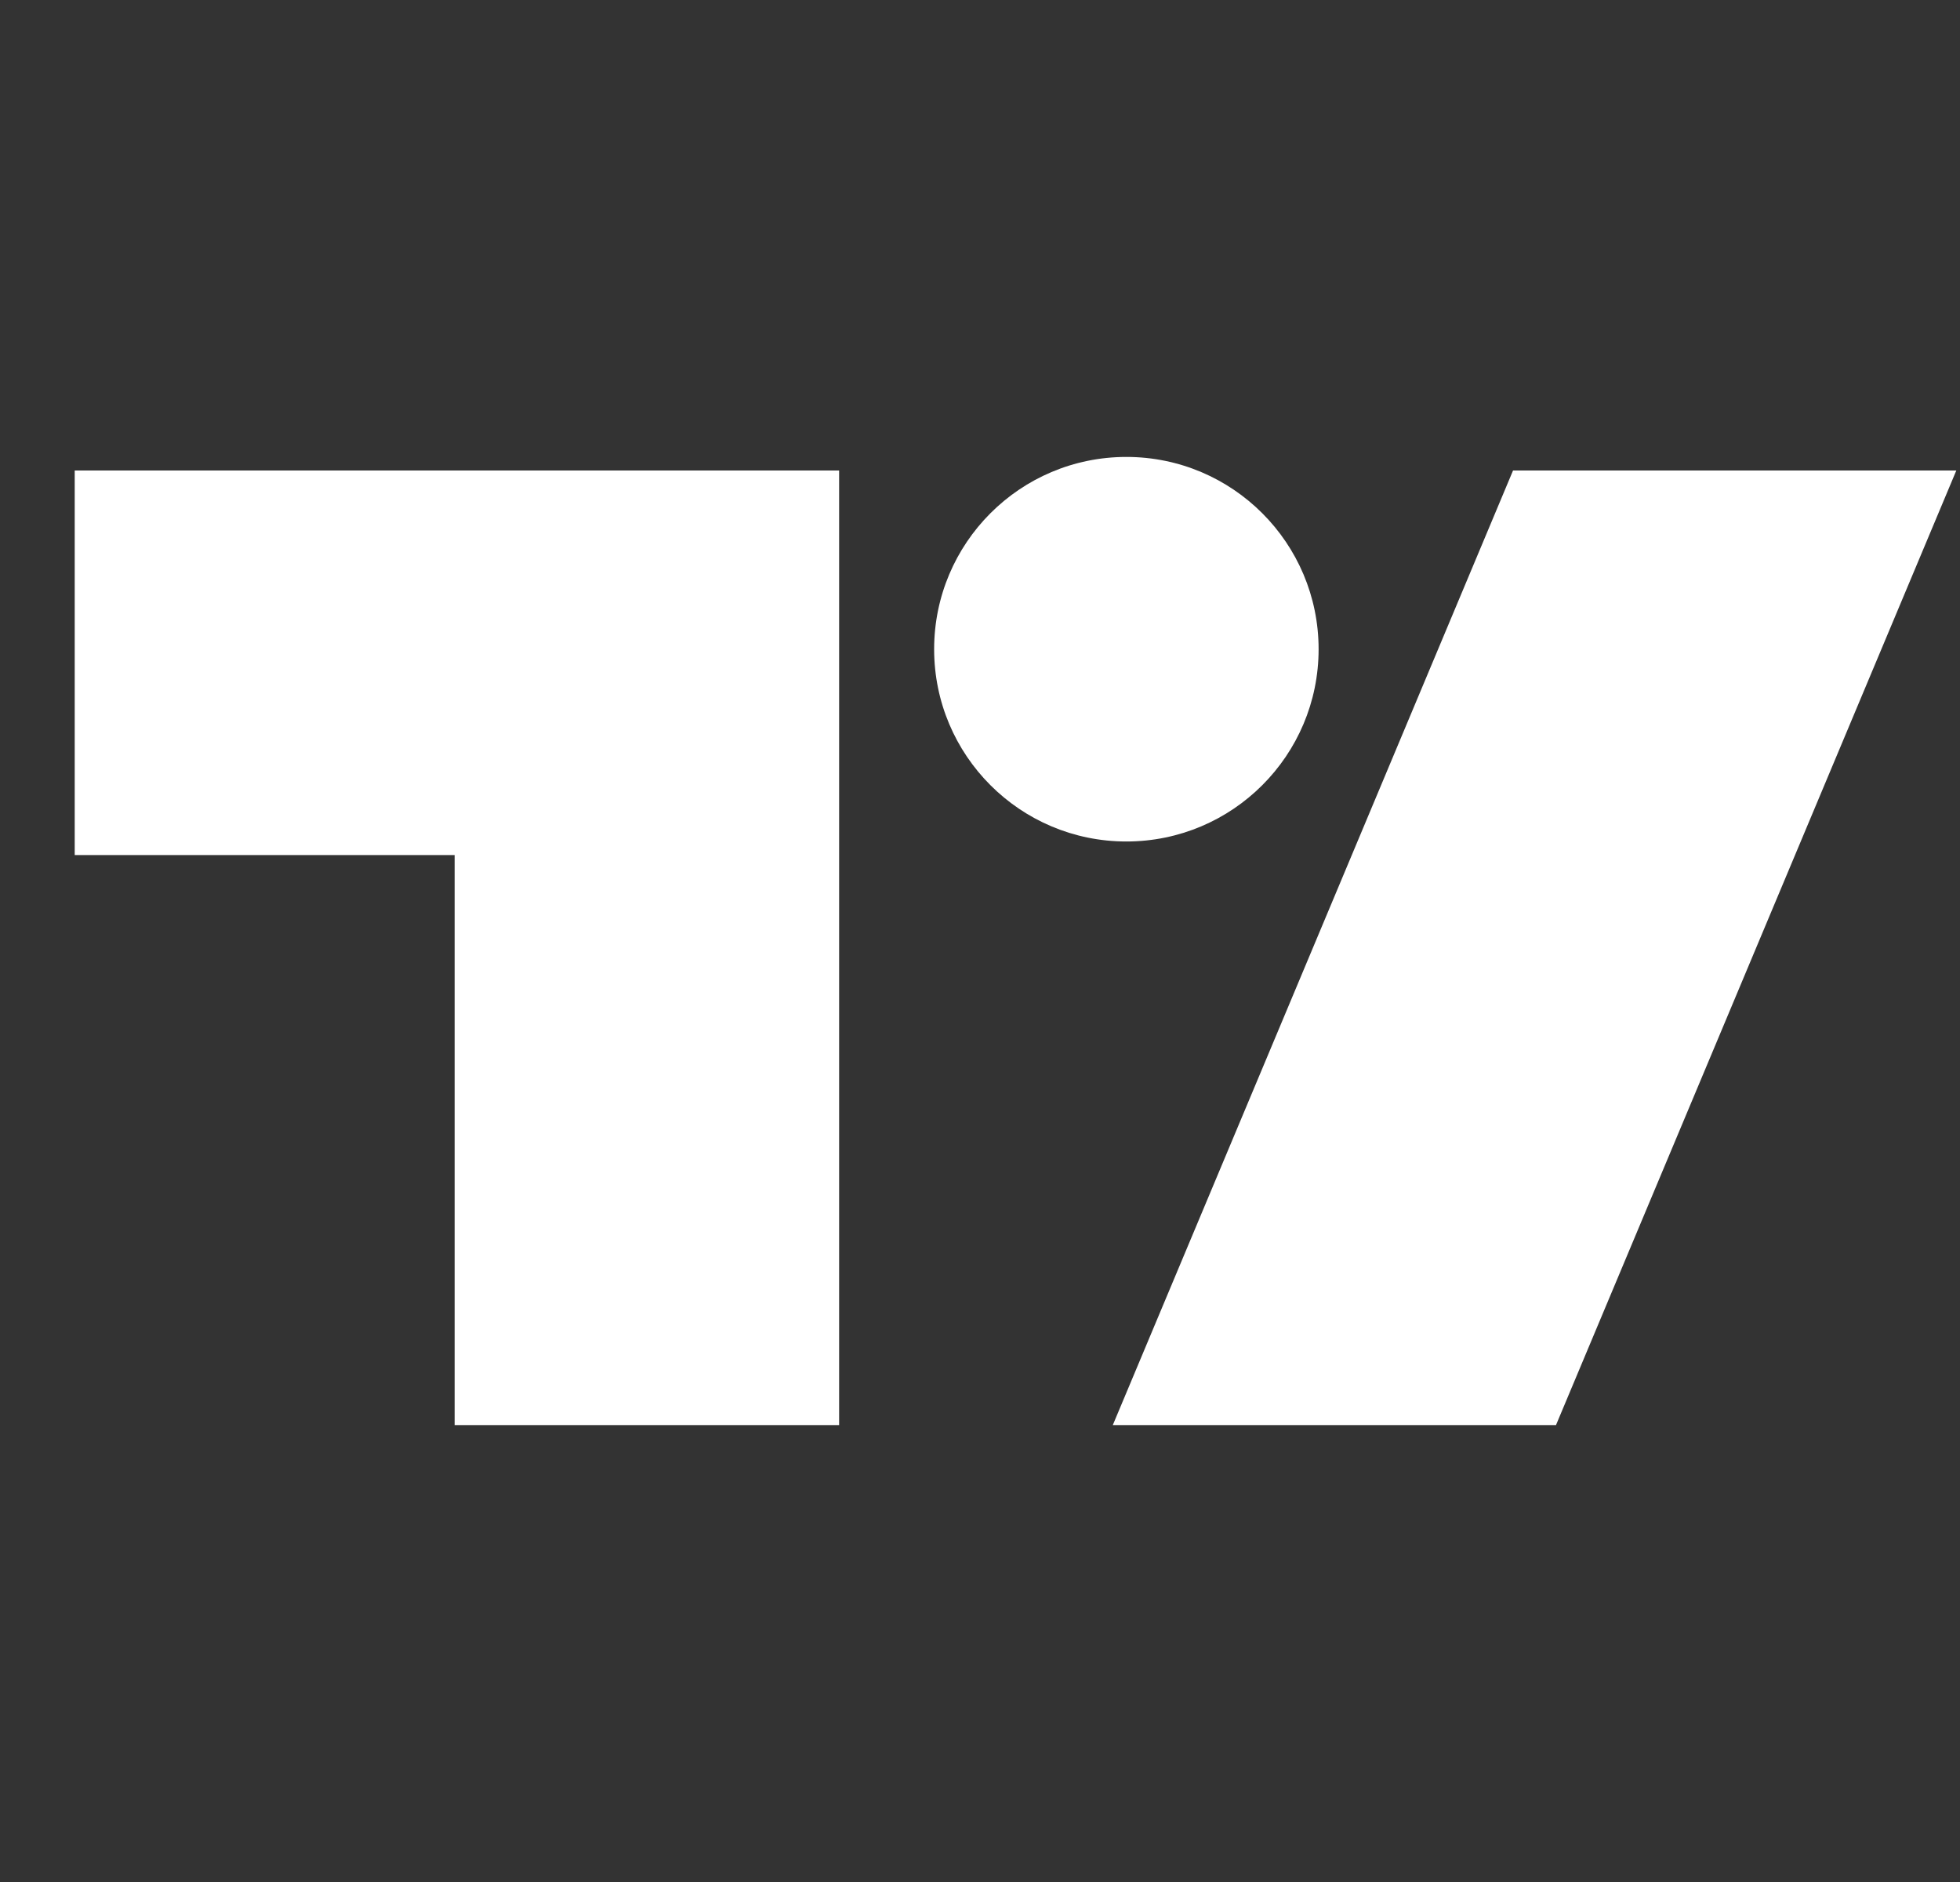 <svg width="25" height="24" viewBox="0 0 25 24" fill="none" xmlns="http://www.w3.org/2000/svg">
<rect x="0" y="0" width="25" height="24" fill="#333333" stroke="none"/>
<g clip-path="url(#clip0_442_1667)">
<path d="M16.819 8.279C16.819 9.633 15.721 10.731 14.367 10.731C13.012 10.731 11.915 9.633 11.915 8.279C11.915 6.925 13.012 5.827 14.367 5.827C15.721 5.827 16.819 6.925 16.819 8.279ZM10.703 6H0.953V10.904H5.799V18.173H10.703V6ZM19.299 6H24.953L19.847 18.173H14.194L19.299 6Z" fill="white"/>
</g>
<defs>
<clipPath id="clip0_442_1667">
<rect width="24" height="24" fill="white" transform="translate(0.953)"/>
</clipPath>
</defs>
</svg>
